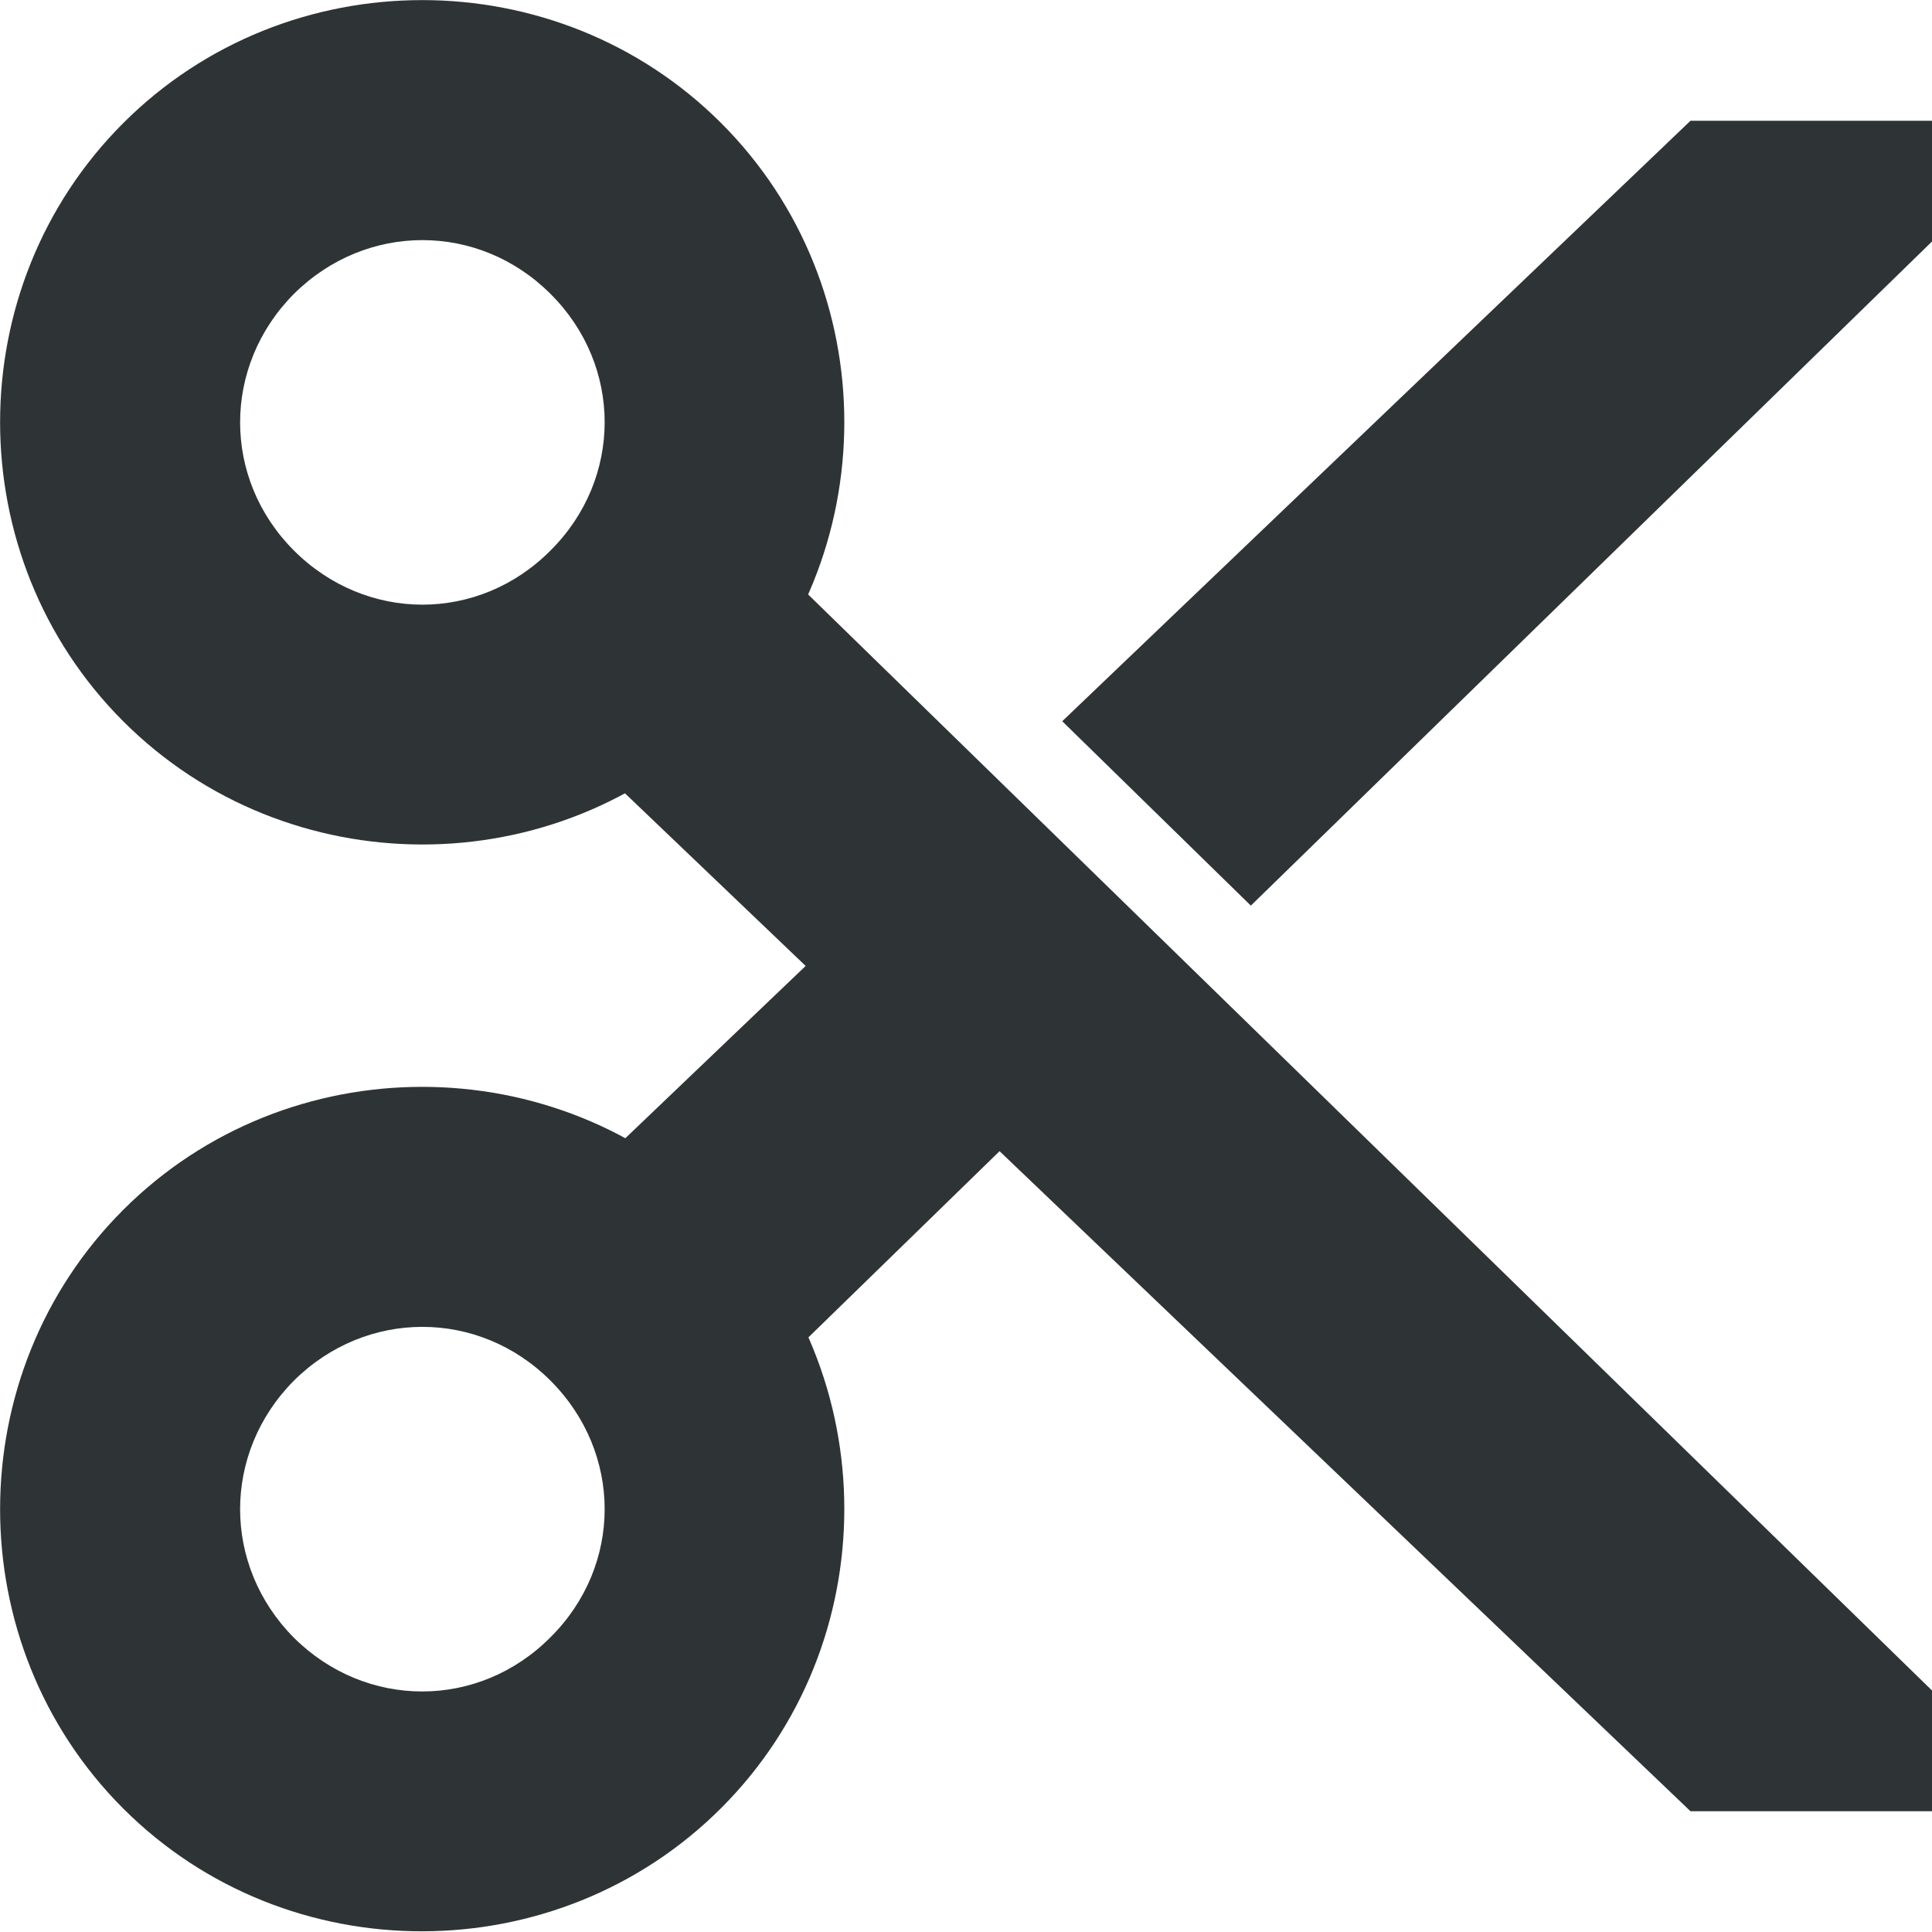 <?xml version="1.0" encoding="UTF-8"?>
<svg width="16px" height="16px" viewBox="0 0 16 16" xmlns="http://www.w3.org/2000/svg">
 <g fill="#2e3436">
  <path d="m14 1-5.203 4.973 1.562 1.527 5.641-5.5v-1zm-6.805 6.5-2.977 2.844 1.688 1.5 2.891-2.816z"/>
  <path d="m4.219 5.656 9.781 9.344h2v-1l-10.094-9.844z"/>
  <path d="m5.973 1.02c-1.359-1.359-3.594-1.359-4.953 0s-1.359 3.594 0 4.953 3.594 1.363 4.953 0c1.359-1.359 1.359-3.594 0-4.953zm-1.414 1.414c0.598 0.594 0.598 1.531 0 2.125-0.594 0.598-1.527 0.598-2.125 0-0.594-0.594-0.594-1.527 0-2.125 0.598-0.594 1.531-0.594 2.125 0z"/>
  <path d="m5.973 10.02c-1.359-1.359-3.594-1.359-4.953 0s-1.359 3.598 0 4.957c1.359 1.359 3.594 1.355 4.953-0.004s1.359-3.594 0-4.953zm-1.414 1.414c0.598 0.598 0.598 1.531 0 2.125-0.594 0.598-1.527 0.598-2.125 0.004-0.594-0.598-0.594-1.531 0-2.129 0.598-0.594 1.531-0.594 2.125 0z"/>
 </g>
</svg>
